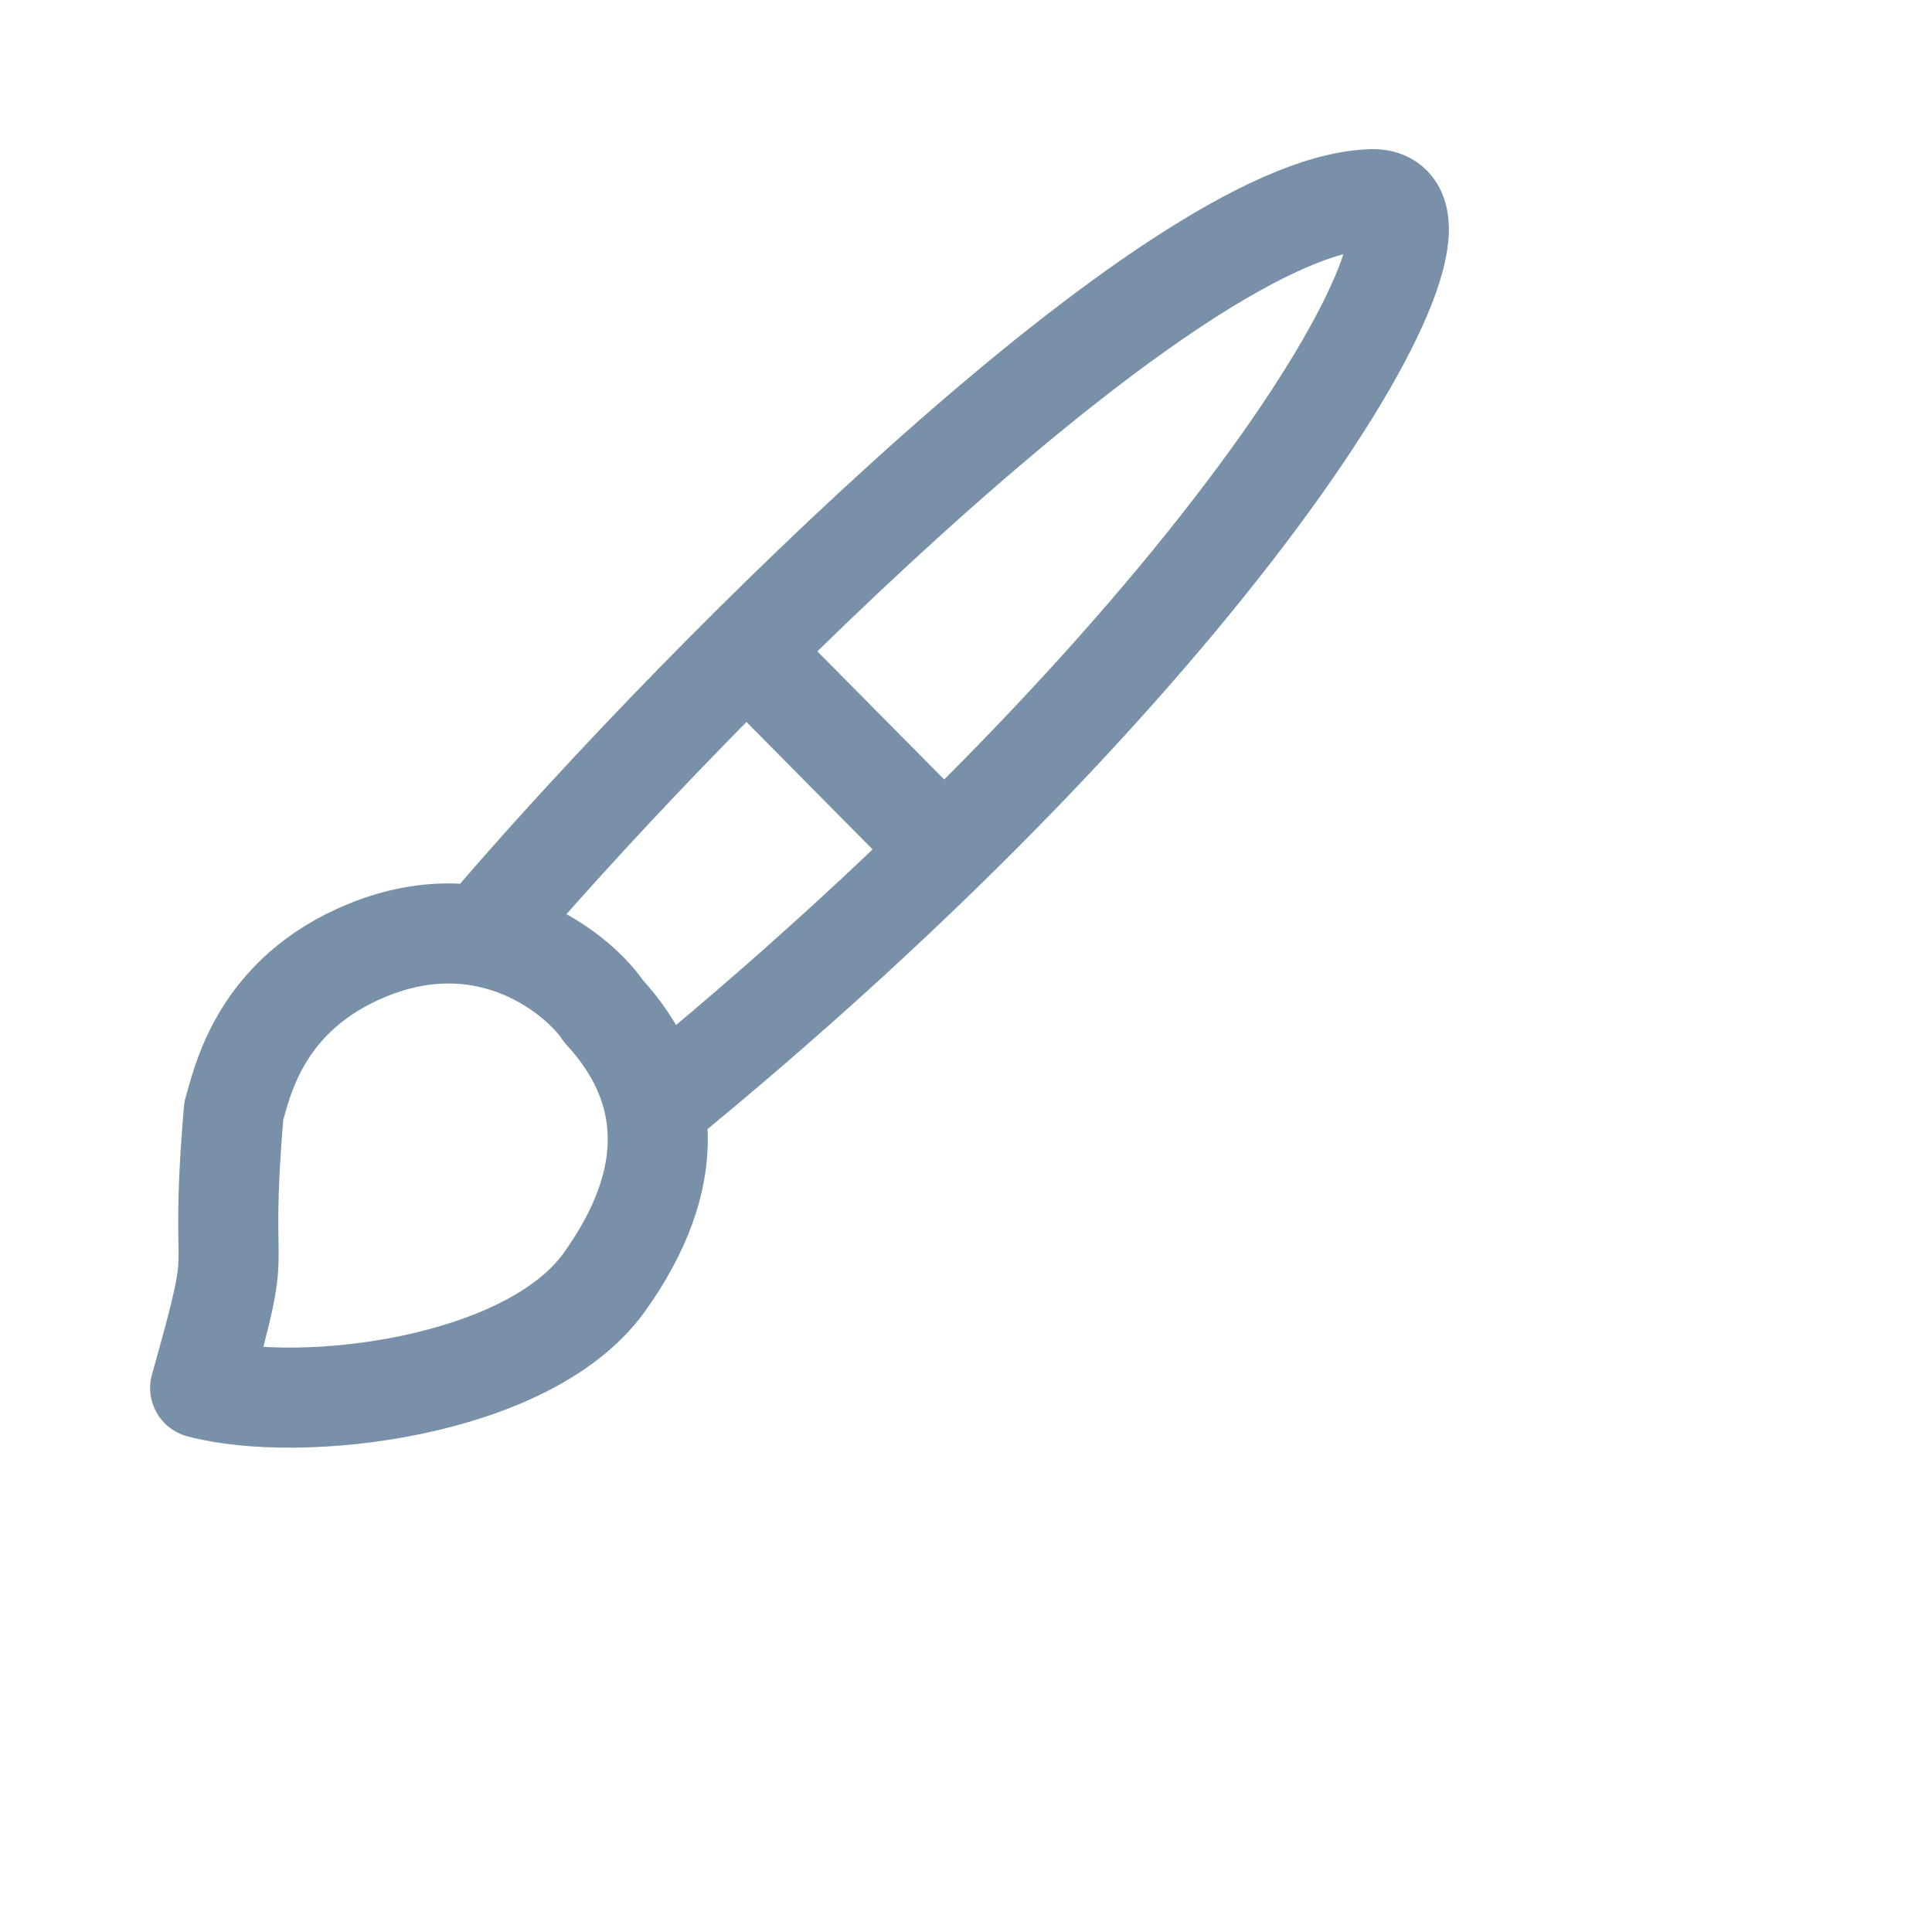 <?xml version="1.0" encoding="utf-8"?>
<svg xmlns="http://www.w3.org/2000/svg" fill="none" height="100%" overflow="visible" preserveAspectRatio="none" style="display: block;" viewBox="0 0 5 5" width="100%">
<g id="brush">
<path d="M1.292 2.368C1.825 1.75 3.03 0.542 3.541 0.516C3.856 0.486 3.227 1.605 1.738 2.831M1.976 1.729L2.365 2.122M0.518 3.592C0.64 3.16 0.563 3.373 0.605 2.875C0.627 2.801 0.672 2.573 0.951 2.459C1.269 2.329 1.501 2.525 1.562 2.617C1.739 2.809 1.759 3.048 1.562 3.321C1.364 3.593 0.777 3.661 0.518 3.592Z" id="Vector" stroke="#7890A8" stroke-linecap="round" stroke-linejoin="round" stroke-width="0.259"/>
</g>
</svg>